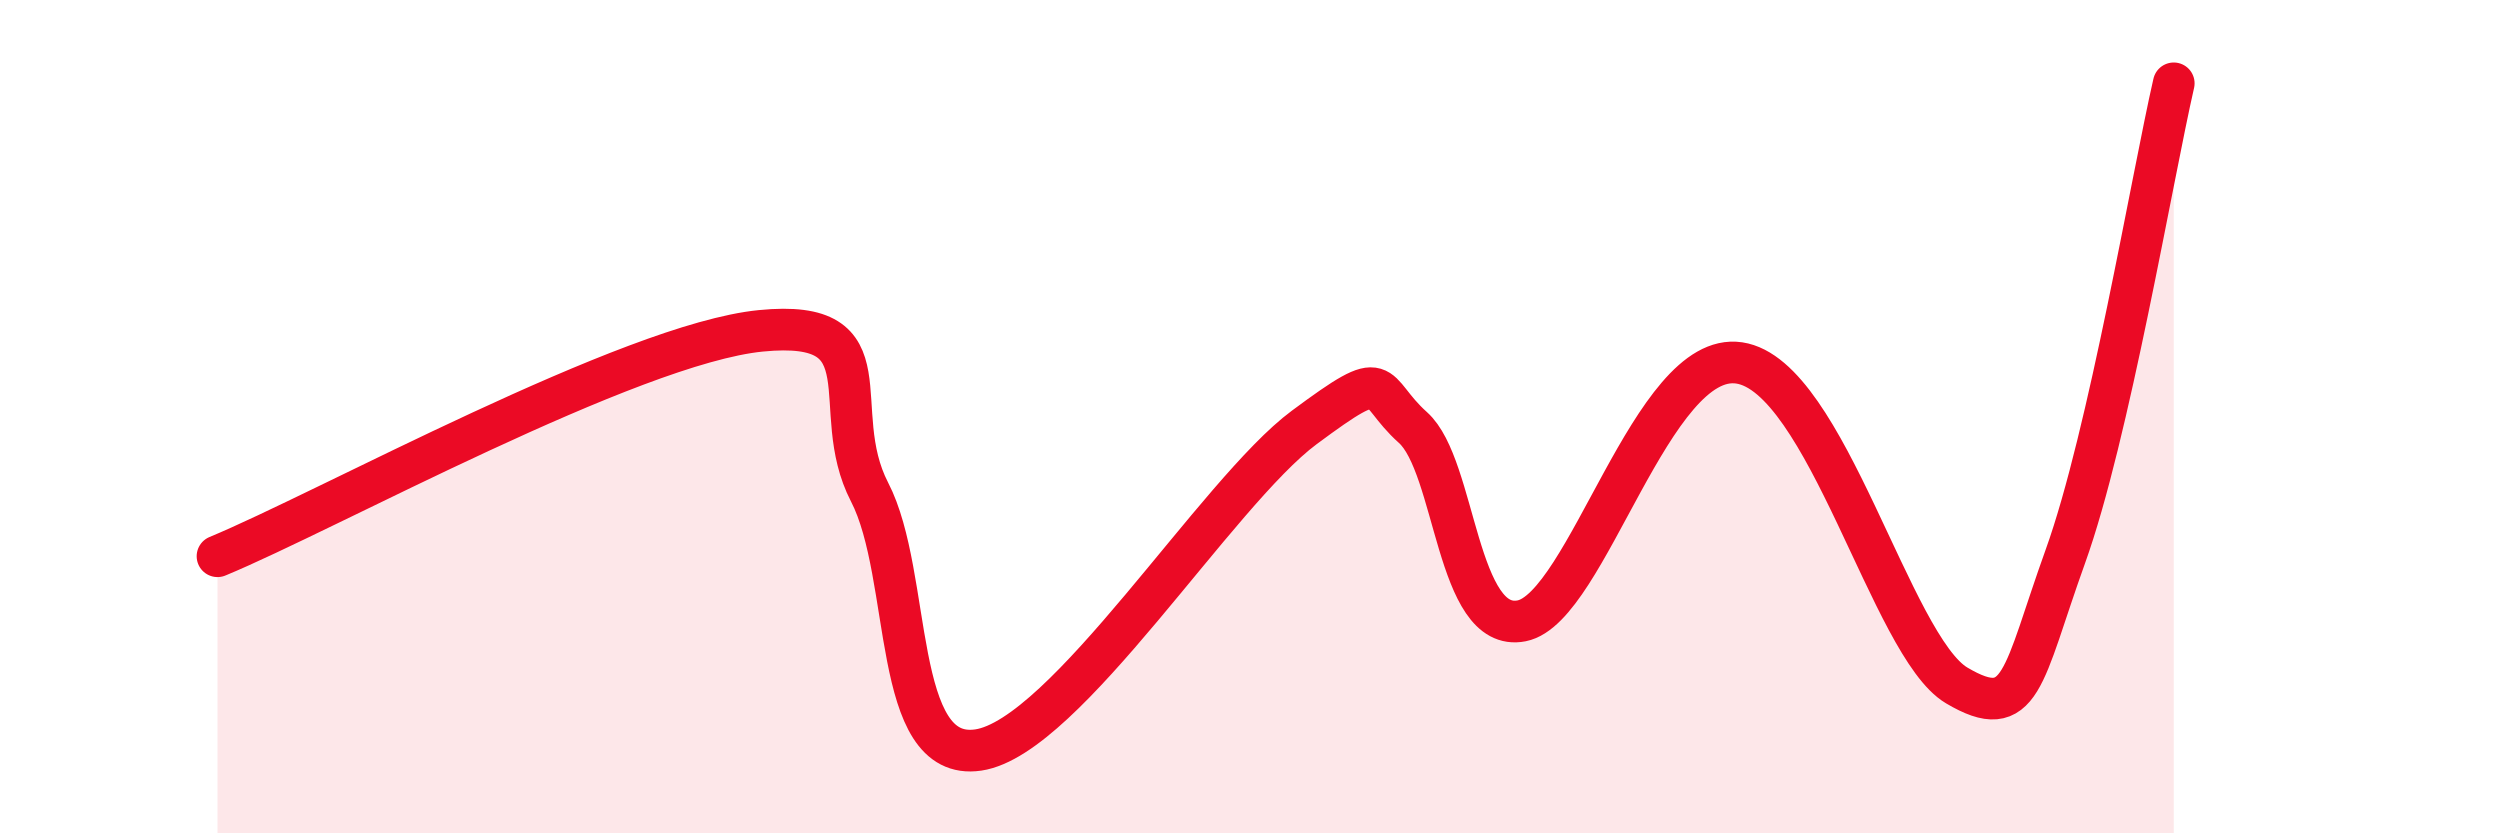 
    <svg width="60" height="20" viewBox="0 0 60 20" xmlns="http://www.w3.org/2000/svg">
      <path
        d="M 5.22,13.35 C 7.83,12.27 15.13,8.25 18.26,7.94 C 21.39,7.63 19.83,9.8 20.87,11.81 C 21.91,13.82 21.39,18.31 23.48,18 C 25.57,17.69 29.21,11.81 31.3,10.26 C 33.39,8.71 32.87,9.33 33.91,10.26 C 34.95,11.19 34.95,15.21 36.52,14.9 C 38.09,14.59 39.65,8.4 41.74,8.71 C 43.83,9.02 45.39,15.52 46.96,16.45 C 48.53,17.38 48.53,16.24 49.57,13.35 C 50.61,10.46 51.65,4.27 52.17,2L52.17 20L5.22 20Z"
        fill="#EB0A25"
        opacity="0.1"
        stroke-linecap="round"
        stroke-linejoin="round"
      />
      <path
        d="M 5.22,13.35 C 7.83,12.27 15.13,8.25 18.26,7.94 C 21.39,7.63 19.83,9.8 20.87,11.81 C 21.91,13.82 21.39,18.31 23.48,18 C 25.57,17.69 29.21,11.81 31.3,10.26 C 33.39,8.71 32.87,9.33 33.91,10.26 C 34.95,11.19 34.95,15.21 36.52,14.9 C 38.09,14.59 39.65,8.4 41.74,8.71 C 43.83,9.02 45.39,15.52 46.96,16.45 C 48.53,17.38 48.53,16.24 49.57,13.35 C 50.61,10.46 51.65,4.27 52.17,2"
        stroke="#EB0A25"
        stroke-width="1"
        fill="none"
        stroke-linecap="round"
        stroke-linejoin="round"
      />
    </svg>
  